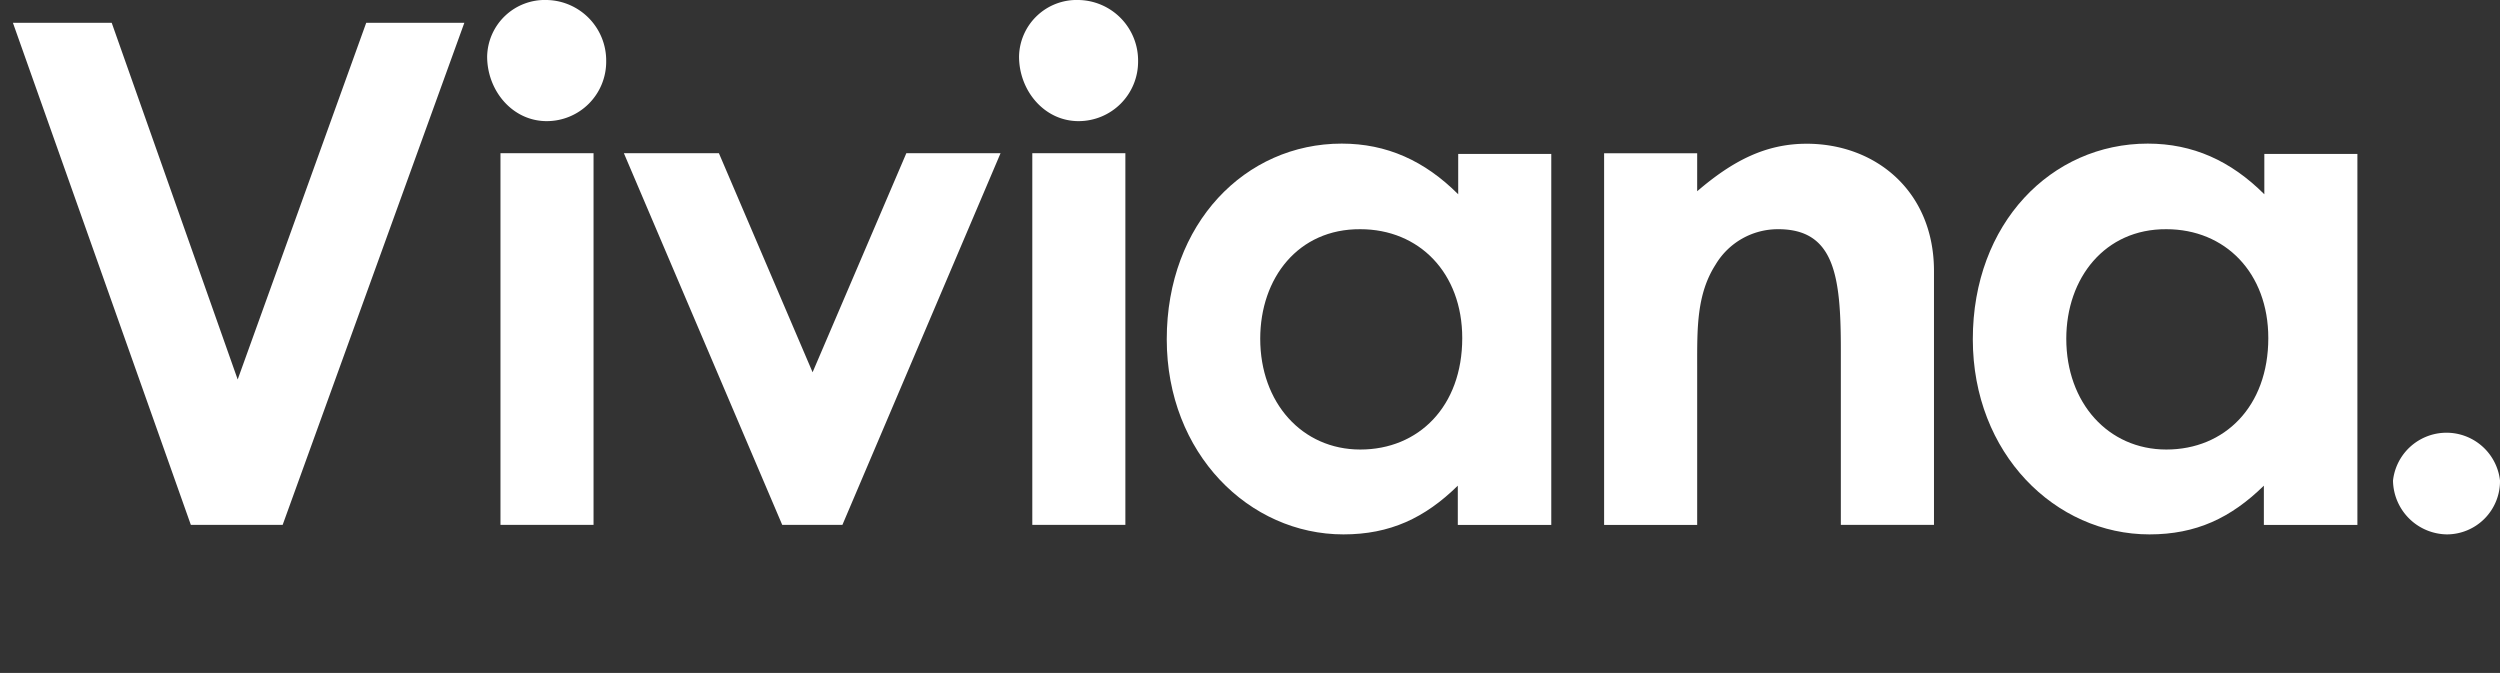 <svg height="100" viewBox="0 0 371.5 100" width="371.5" xmlns="http://www.w3.org/2000/svg"><rect x="0" y="0" width="371.5" height="100" fill="#333333" stroke="none"/><g fill="#fff"><path d="m1.92 3.39h14.68l18.72 53 19.1-53h14.58l-27 74.61h-13.64z"/><path d="m90.08 9.13a8.83 8.83 0 0 1 -8.84 8.87c-5.09 0-8.85-4.52-8.85-9.6a8.57 8.57 0 0 1 8.85-8.4 9 9 0 0 1 8.84 9.13zm-15.62 13.64h13.74v55.23h-13.83v-55.23z"/><path d="m92.71 22.77h14.12l13.92 32.55 13.93-32.55h14l-23.5 55.23h-8.94z"/><path d="m169.12 9.13a8.84 8.84 0 0 1 -8.85 8.87c-5.08 0-8.84-4.52-8.84-9.6a8.56 8.56 0 0 1 8.84-8.4 9 9 0 0 1 8.85 9.13zm-15.72 13.64h13.83v55.23h-13.83z"/><path d="m216.63 72.17c-4.89 4.8-10.07 7.24-17 7.24-14 0-26.25-12-26.25-29 0-17.22 11.67-29.07 26-29.07 6.68 0 12.32 2.54 17.31 7.53v-6h13.83v55.13h-13.89zm-29.36-21.83c0 9.5 6.21 16.46 14.87 16.46s15.15-6.39 15.15-16.56c0-9.69-6.4-16.18-15.15-16.18-9.22-.06-14.87 7.25-14.87 16.28z"/><path d="m252.2 28.42c5.27-4.52 10.16-7.06 16.27-7.06 10.26 0 18.92 7.06 18.92 18.91v37.73h-13.84v-26.06c0-10.92-.94-17.88-9.31-17.88a10.78 10.78 0 0 0 -9.31 5.27c-2.83 4.42-2.73 9.5-2.73 15.15v23.52h-13.83v-55.23h13.83z"/><path d="m336.41 72.17c-4.9 4.8-10.07 7.24-17 7.24-14 0-26.25-12-26.25-29 0-17.22 11.66-29.07 26-29.07 6.68 0 12.33 2.54 17.32 7.53v-6h13.83v55.13h-13.9zm-29.36-21.83c0 9.5 6.21 16.46 14.87 16.46s15.15-6.39 15.15-16.56c0-9.69-6.4-16.18-15.15-16.18-9.13-.06-14.87 7.25-14.87 16.28z"/><path d="m371.5 71.41a7.91 7.91 0 0 1 -7.9 8 8.12 8.12 0 0 1 -8-8 8 8 0 0 1 15.9 0z"/></g></svg>